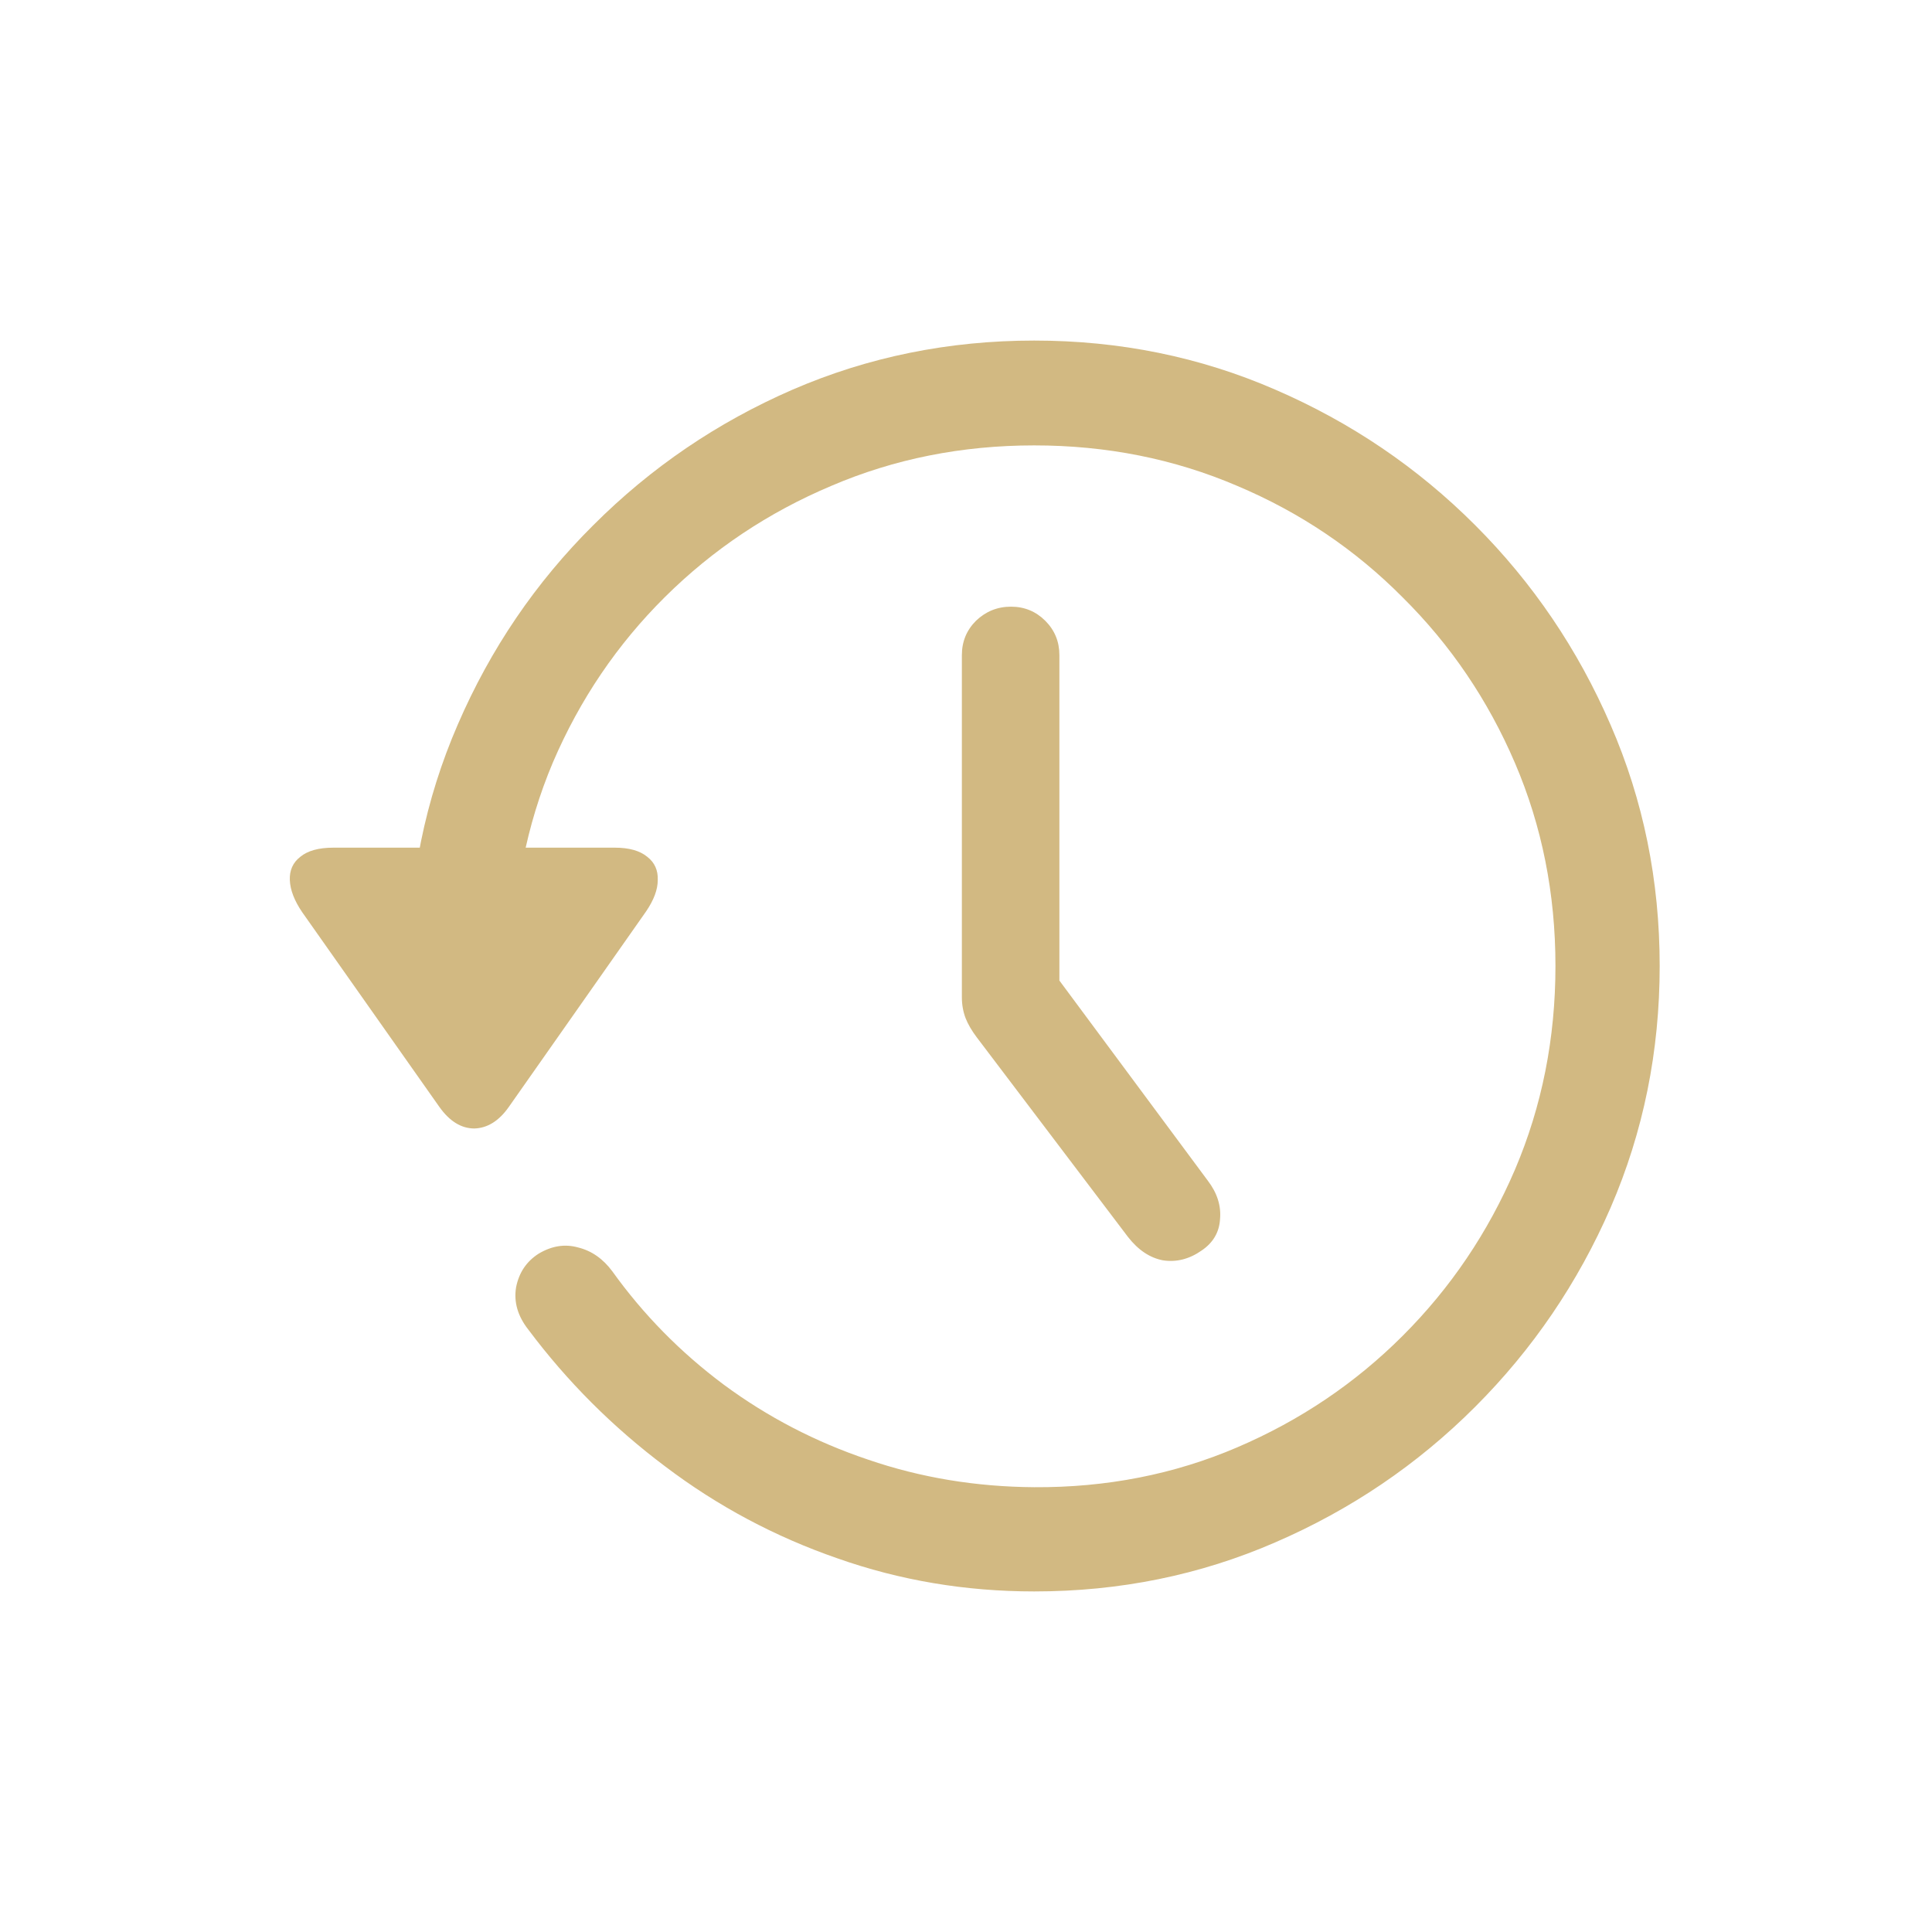 <svg width="80" height="80" viewBox="0 0 80 80" fill="none" xmlns="http://www.w3.org/2000/svg">
<path d="M41.861 25.121C41.302 25.121 40.82 25.316 40.413 25.705C40.024 26.094 39.829 26.568 39.829 27.127V41.295C39.829 41.6 39.88 41.887 39.982 42.158C40.083 42.412 40.236 42.675 40.439 42.945L46.71 51.223C47.133 51.764 47.616 52.086 48.158 52.188C48.716 52.272 49.249 52.137 49.757 51.781C50.231 51.46 50.485 51.028 50.519 50.486C50.57 49.928 50.4 49.395 50.011 48.887L41.556 37.486L43.867 44.596V27.127C43.867 26.568 43.672 26.094 43.283 25.705C42.893 25.316 42.419 25.121 41.861 25.121ZM42.825 65.898C46.363 65.898 49.69 65.221 52.804 63.867C55.936 62.513 58.695 60.643 61.081 58.256C63.468 55.869 65.339 53.118 66.693 50.004C68.047 46.872 68.724 43.538 68.724 40C68.724 36.462 68.047 33.136 66.693 30.021C65.339 26.89 63.468 24.131 61.081 21.744C58.695 19.357 55.936 17.487 52.804 16.133C49.69 14.779 46.363 14.102 42.825 14.102C39.288 14.102 35.953 14.779 32.822 16.133C29.707 17.487 26.956 19.357 24.57 21.744C22.183 24.114 20.312 26.865 18.958 29.996C17.604 33.111 16.927 36.437 16.927 39.975H21.244C21.244 36.978 21.794 34.177 22.894 31.57C24.011 28.963 25.56 26.678 27.54 24.715C29.521 22.751 31.814 21.219 34.421 20.119C37.028 19.002 39.829 18.443 42.825 18.443C45.822 18.443 48.623 19.002 51.23 20.119C53.837 21.219 56.122 22.76 58.085 24.74C60.066 26.704 61.615 28.989 62.732 31.596C63.849 34.203 64.408 37.004 64.408 40C64.408 42.996 63.849 45.806 62.732 48.43C61.615 51.036 60.066 53.33 58.085 55.31C56.122 57.274 53.837 58.815 51.23 59.932C48.623 61.049 45.822 61.599 42.825 61.582C40.405 61.565 38.111 61.184 35.945 60.44C33.778 59.712 31.789 58.679 29.978 57.342C28.184 56.005 26.643 54.439 25.357 52.645C24.968 52.12 24.494 51.79 23.935 51.654C23.393 51.502 22.852 51.587 22.31 51.908C21.802 52.23 21.489 52.695 21.37 53.305C21.269 53.914 21.438 54.498 21.878 55.057C23.486 57.206 25.374 59.094 27.54 60.719C29.707 62.361 32.085 63.63 34.675 64.527C37.265 65.441 39.982 65.898 42.825 65.898ZM13.804 35.1C13.195 35.1 12.738 35.227 12.433 35.48C12.128 35.717 11.984 36.039 12.001 36.445C12.018 36.852 12.188 37.292 12.509 37.766L18.197 45.84C18.62 46.432 19.102 46.728 19.644 46.728C20.186 46.712 20.66 46.415 21.066 45.84L26.753 37.74C27.075 37.266 27.236 36.835 27.236 36.445C27.253 36.039 27.109 35.717 26.804 35.48C26.499 35.227 26.051 35.1 25.458 35.1H13.804Z" fill="#D2B982"/>
</svg>
